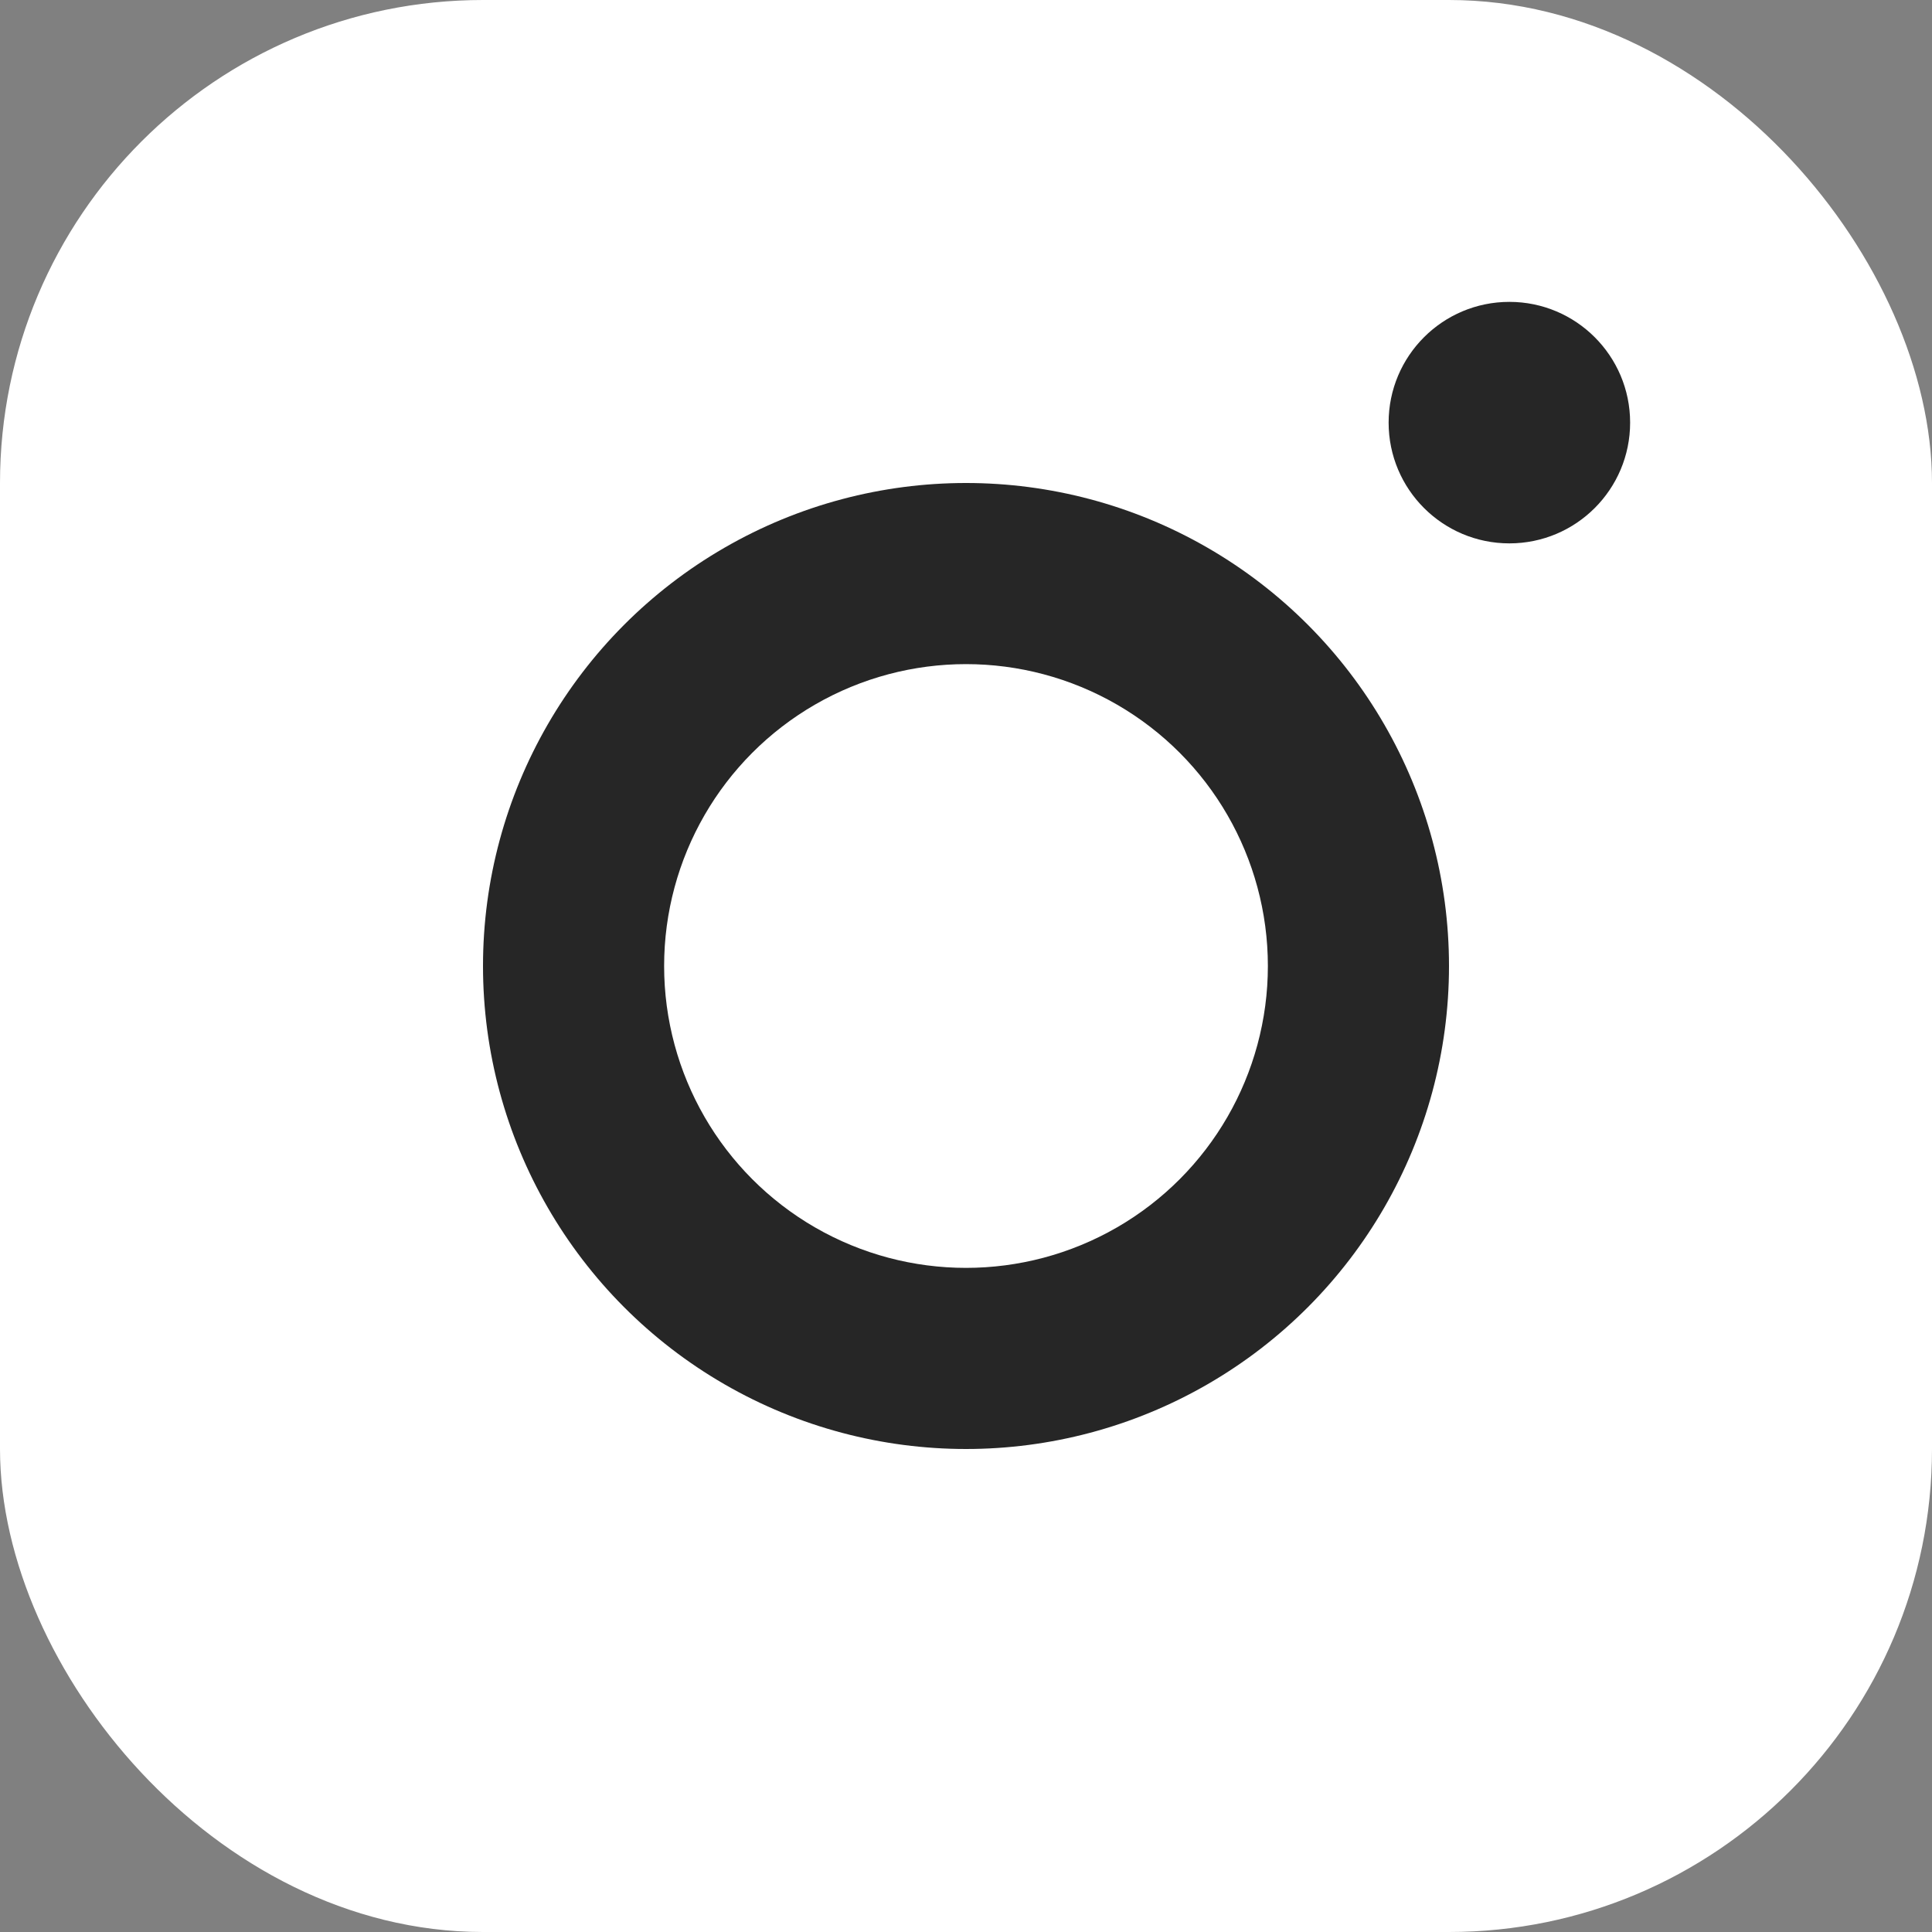 <svg width="32" height="32" viewBox="0 0 32 32" fill="none" xmlns="http://www.w3.org/2000/svg">
<rect x="0" y="0" width="32" height="32" fill="#808080" stroke="none"/>
<rect x="0.5" y="0.5" width="31" height="31" rx="7.5" fill="#FFF" stroke="#FFF"/>
<g clip-path="url(#clip0_7874_49241)">
<circle cx="16" cy="16" r="8" fill="#262626"/>
<circle cx="25" cy="7" r="2" fill="#262626"/>
<circle cx="16" cy="16" r="5" fill="#FFF"/>
</g>
<defs>
<clipPath id="clip0_7874_49241">
<rect width="19" height="19" fill="#FFF" transform="translate(8 5)"/>
</clipPath>
</defs>
</svg>
